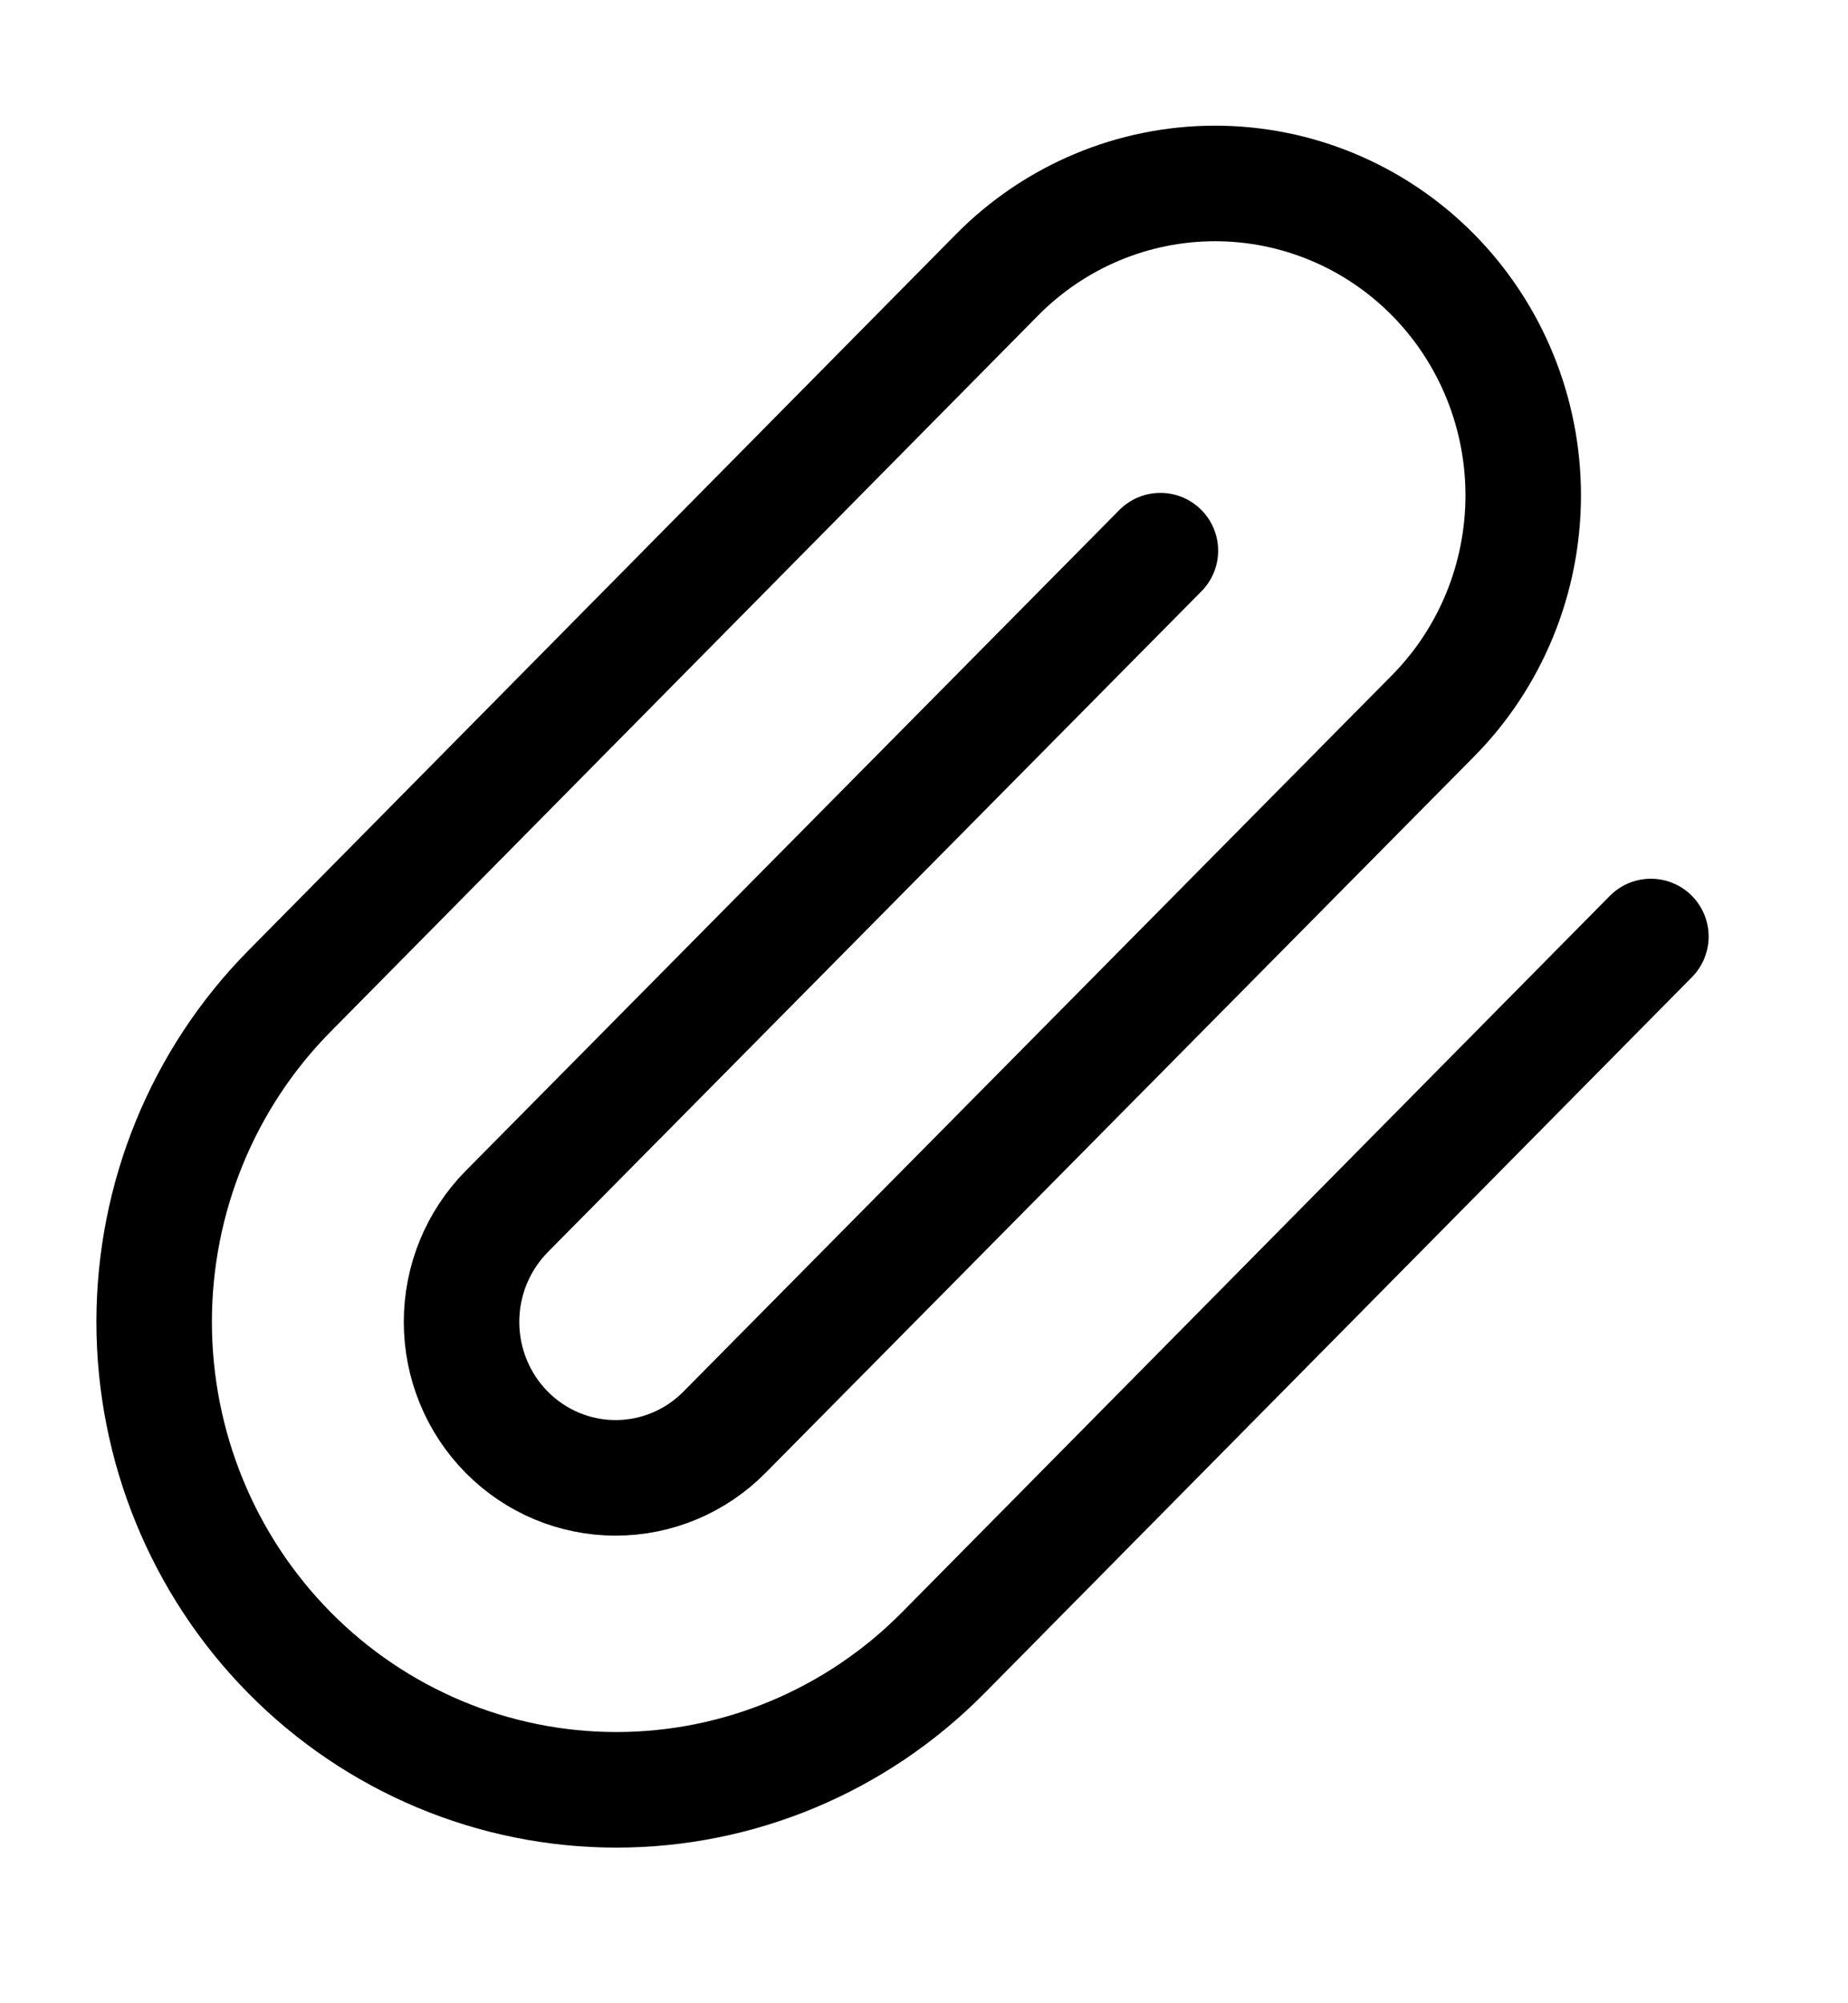 <svg width="24" height="26" viewBox="0 0 24 26" fill="none" xmlns="http://www.w3.org/2000/svg">
<path d="M21.44 12.155L12.25 21.451C11.124 22.59 9.597 23.23 8.005 23.23C6.413 23.23 4.886 22.59 3.76 21.451C2.634 20.312 2.002 18.767 2.002 17.157C2.002 15.546 2.634 14.002 3.76 12.863L12.95 3.566C13.701 2.807 14.719 2.381 15.78 2.381C16.841 2.381 17.86 2.807 18.61 3.566C19.361 4.326 19.782 5.355 19.782 6.429C19.782 7.503 19.361 8.533 18.61 9.292L9.41 18.588C9.035 18.968 8.526 19.181 7.995 19.181C7.464 19.181 6.955 18.968 6.58 18.588C6.205 18.209 5.994 17.694 5.994 17.157C5.994 16.62 6.205 16.105 6.58 15.725L15.07 7.147" stroke="black" stroke-width="1.5" stroke-linecap="round" stroke-linejoin="round"/>
</svg>
